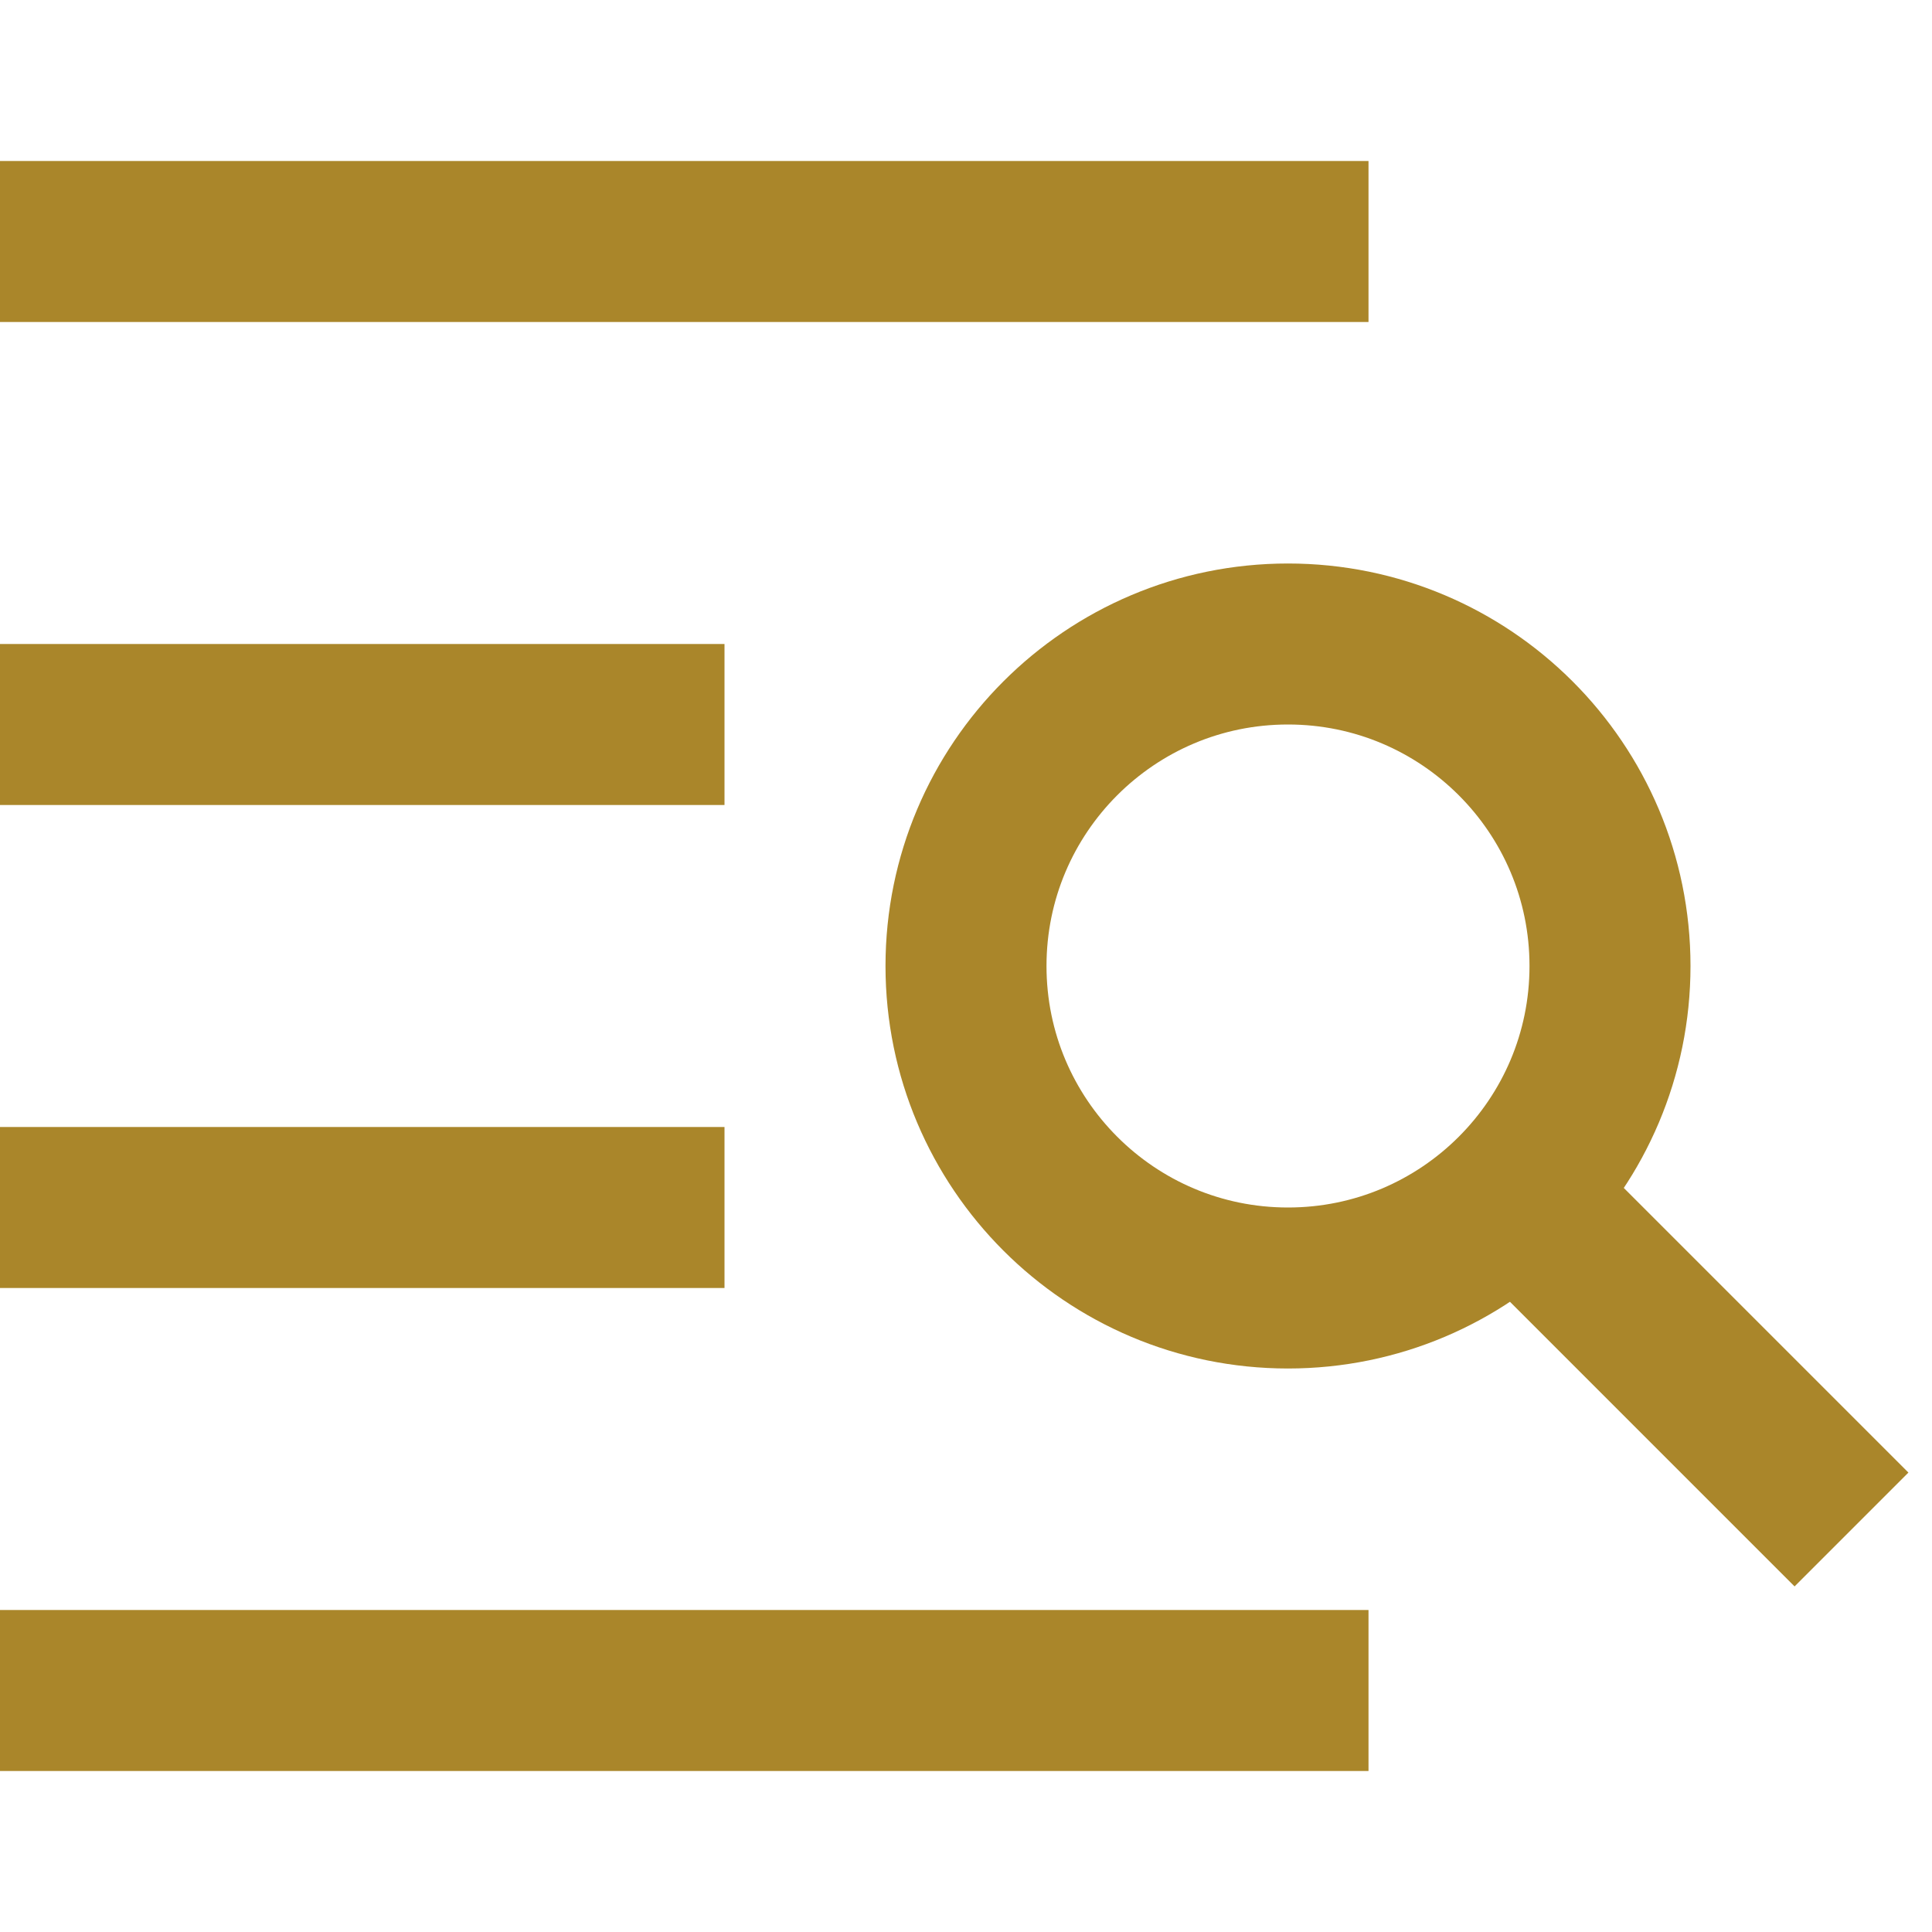 <svg width="24" height="24" viewBox="0 0 24 24" fill="none" xmlns="http://www.w3.org/2000/svg">
<path d="M23 19L18.828 14.828" stroke="#AA862A" stroke-width="2" stroke-miterlimit="10"/>
<path d="M8 9H1" stroke="#AA862A" stroke-width="2" stroke-miterlimit="10" stroke-linecap="square"/>
<path d="M8 15H1" stroke="#AA862A" stroke-width="2" stroke-miterlimit="10" stroke-linecap="square"/>
<path d="M16 21H1" stroke="#AA862A" stroke-width="2" stroke-miterlimit="10" stroke-linecap="square"/>
<path d="M16 3H1" stroke="#AA862A" stroke-width="2" stroke-miterlimit="10" stroke-linecap="square"/>
<path d="M16 16C18.209 16 20 14.209 20 12C20 9.791 18.209 8 16 8C13.791 8 12 9.791 12 12C12 14.209 13.791 16 16 16Z" stroke="#AA862A" stroke-width="2" stroke-miterlimit="10" stroke-linecap="square"/>
</svg>
